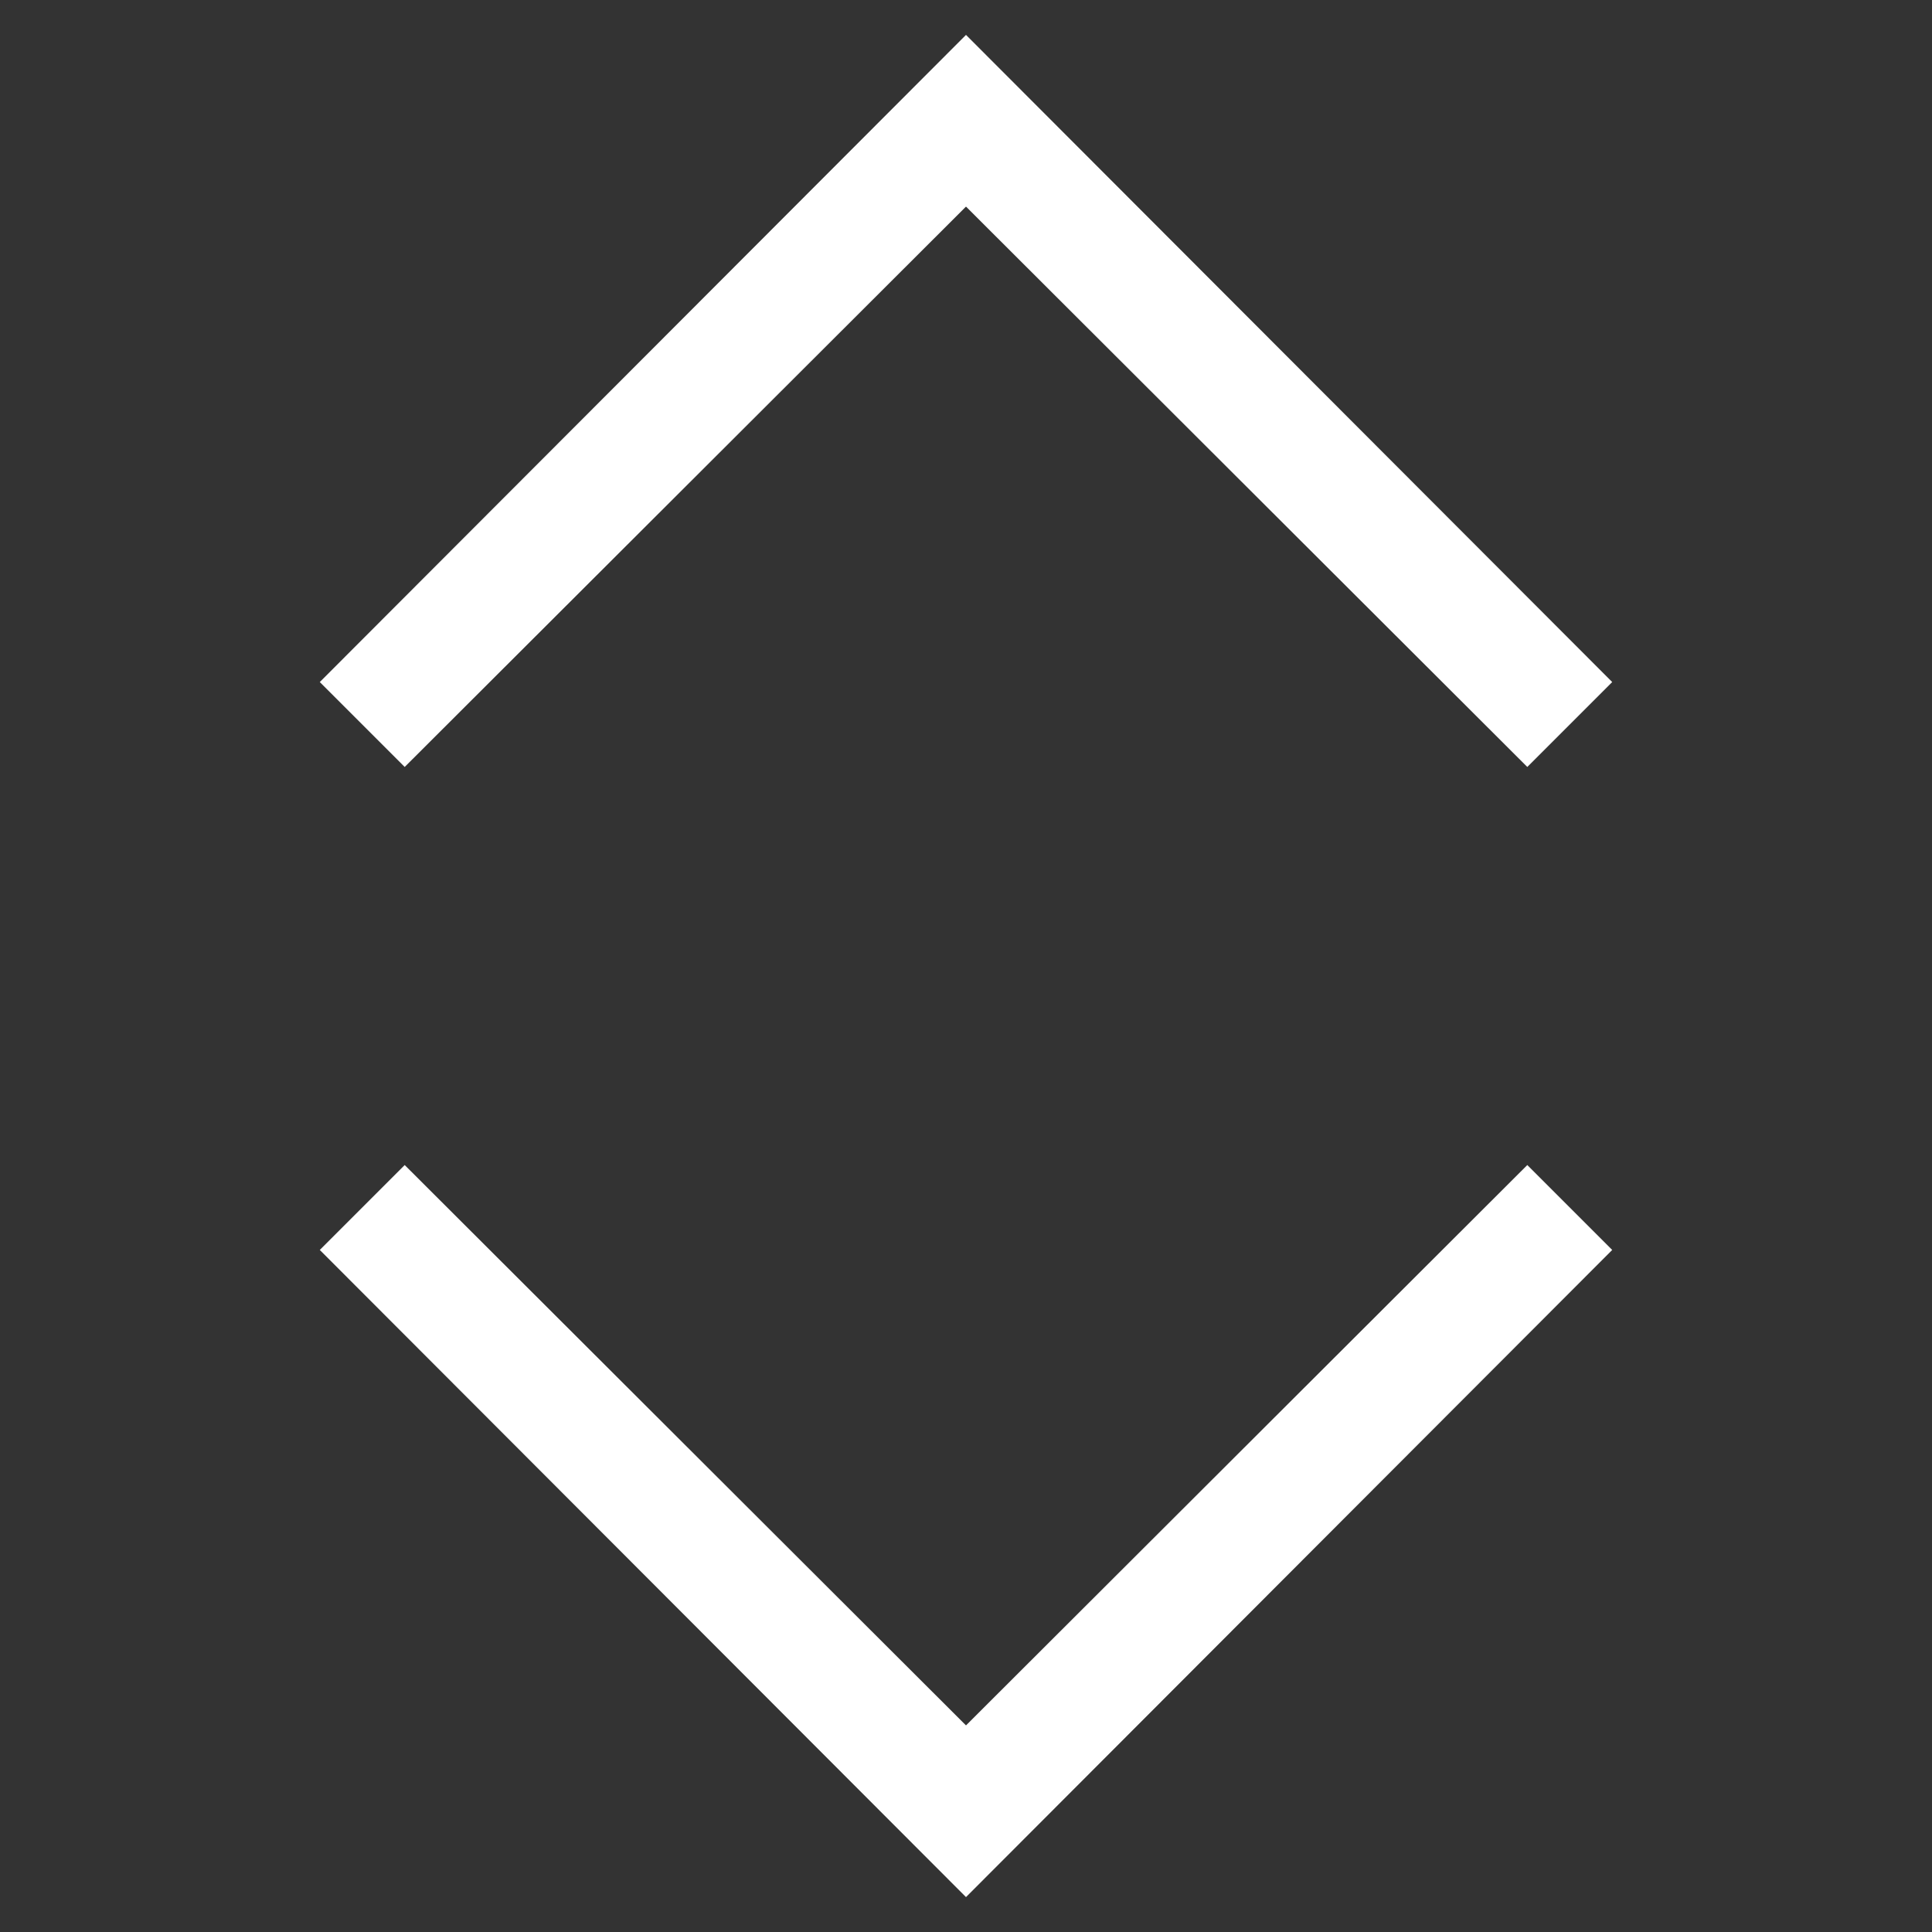 <?xml version="1.0" encoding="UTF-8"?> <svg xmlns="http://www.w3.org/2000/svg" width="382" height="382" viewBox="0 0 382 382" fill="none"><rect x="0" y="0" width="382" height="382" fill="#333333" stroke="none"/> <path d="M191 40.849L80.019 151.644L63.231 134.856L191 6.901L318.769 134.856L301.981 151.644L191 40.849ZM191 341.151L301.981 230.356L318.769 247.144L191 375.099L63.231 247.144L80.019 230.356L191 341.151Z" fill="white"></path> </svg> 